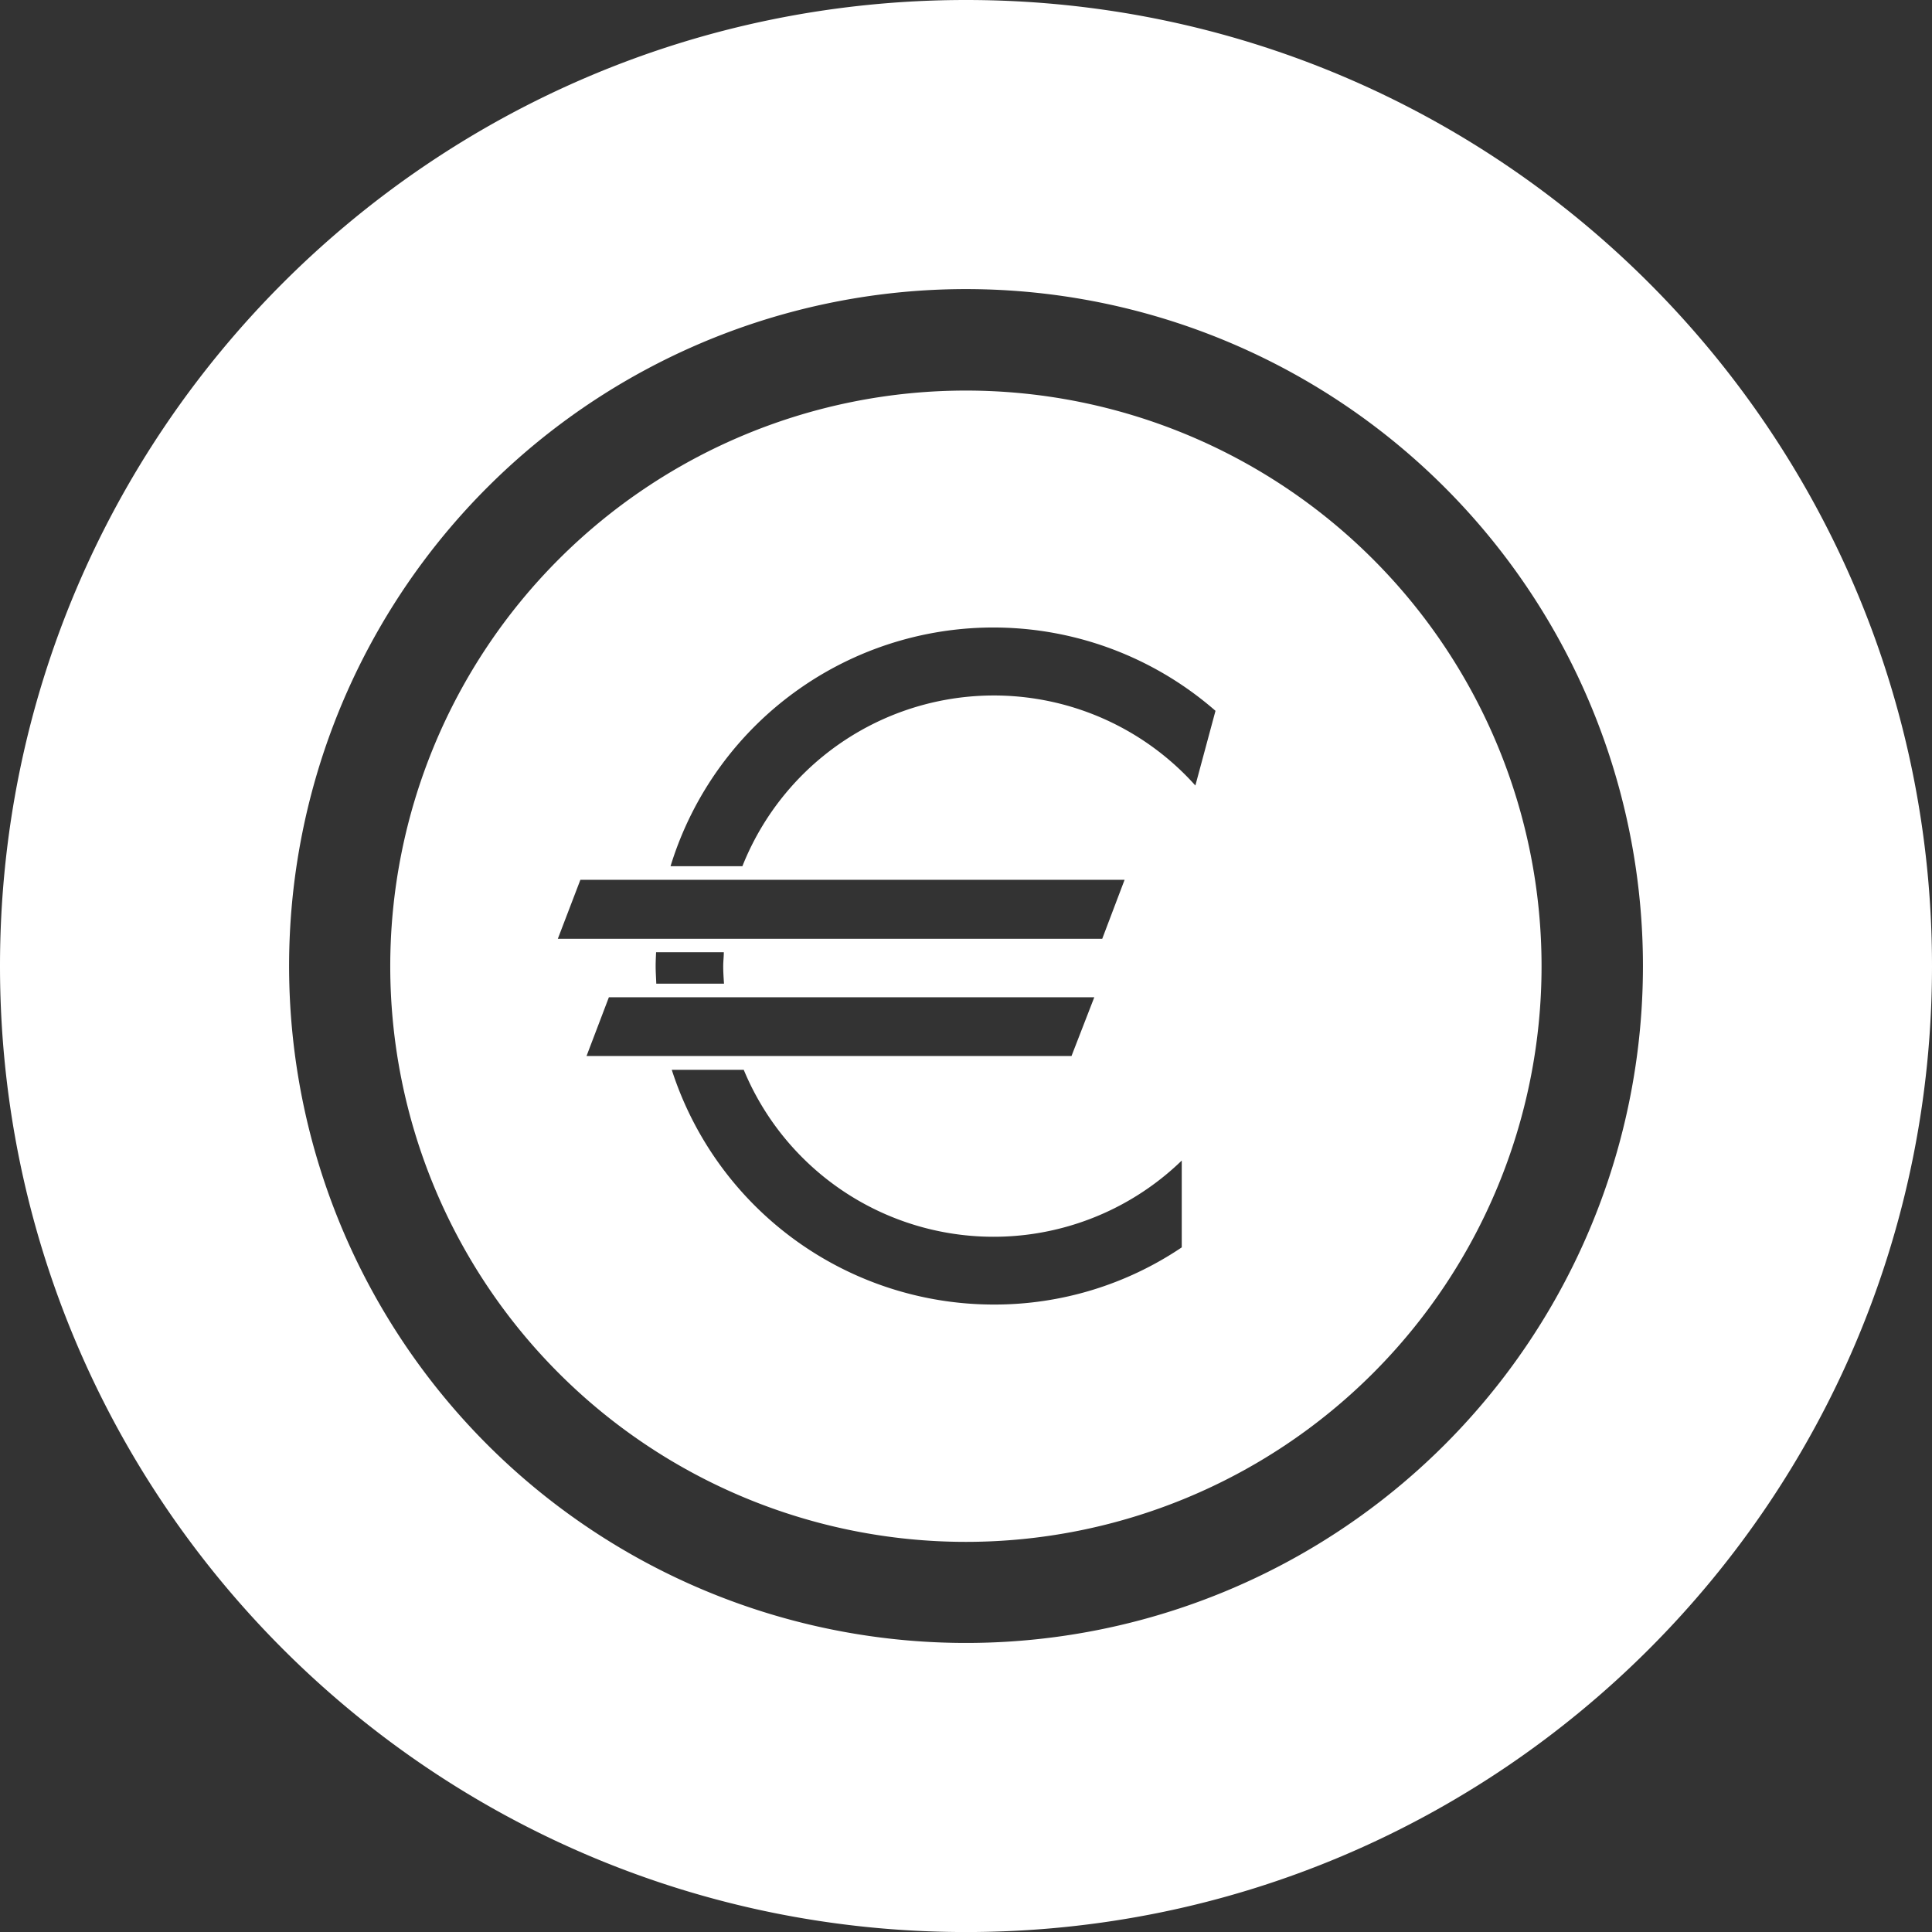 <svg xmlns="http://www.w3.org/2000/svg" viewBox="0 0 486.65 486.66"><rect x="0" y="0" width="486.65" height="486.66" fill="#333333" stroke="none"/><defs><style>.cls-1{fill:#ffffff;}</style></defs><title>icon2Asset 5</title><g id="Layer_2" data-name="Layer 2"><g id="Layer_1-2" data-name="Layer 1"><path class="cls-1" d="M243.3,98.38a145,145,0,1,0,145,145A145,145,0,0,0,243.3,98.38ZM140.51,236.47l5.68-14.85H283.27l-5.63,14.85Zm41.86,11.31H165.31c-.05-1.48-.16-2.92-.16-4.43,0-1.17.06-2.32.11-3.49h17.06c0,1.17-.15,2.32-.15,3.49C182.17,244.86,182.27,246.3,182.37,247.78Zm-29,3.42H275.64L269.9,266H147.74Zm144.3,63a84.34,84.34,0,0,1-47.29,14.4,85.22,85.22,0,0,1-81.17-59.13h18.13a68.11,68.11,0,0,0,110.33,22.86Zm3.43-116.34A68.15,68.15,0,0,0,187,218.19H168.9a85.06,85.06,0,0,1,137.27-39.14Z"/><path class="cls-1" d="M243.33,0C108.94,0,0,108.94,0,243.33S108.94,486.66,243.33,486.66s243.32-109,243.32-243.33S377.71,0,243.33,0Zm0,413.84A170.51,170.51,0,1,1,413.84,243.35,170.5,170.5,0,0,1,243.3,413.84Z"/></g></g></svg>
